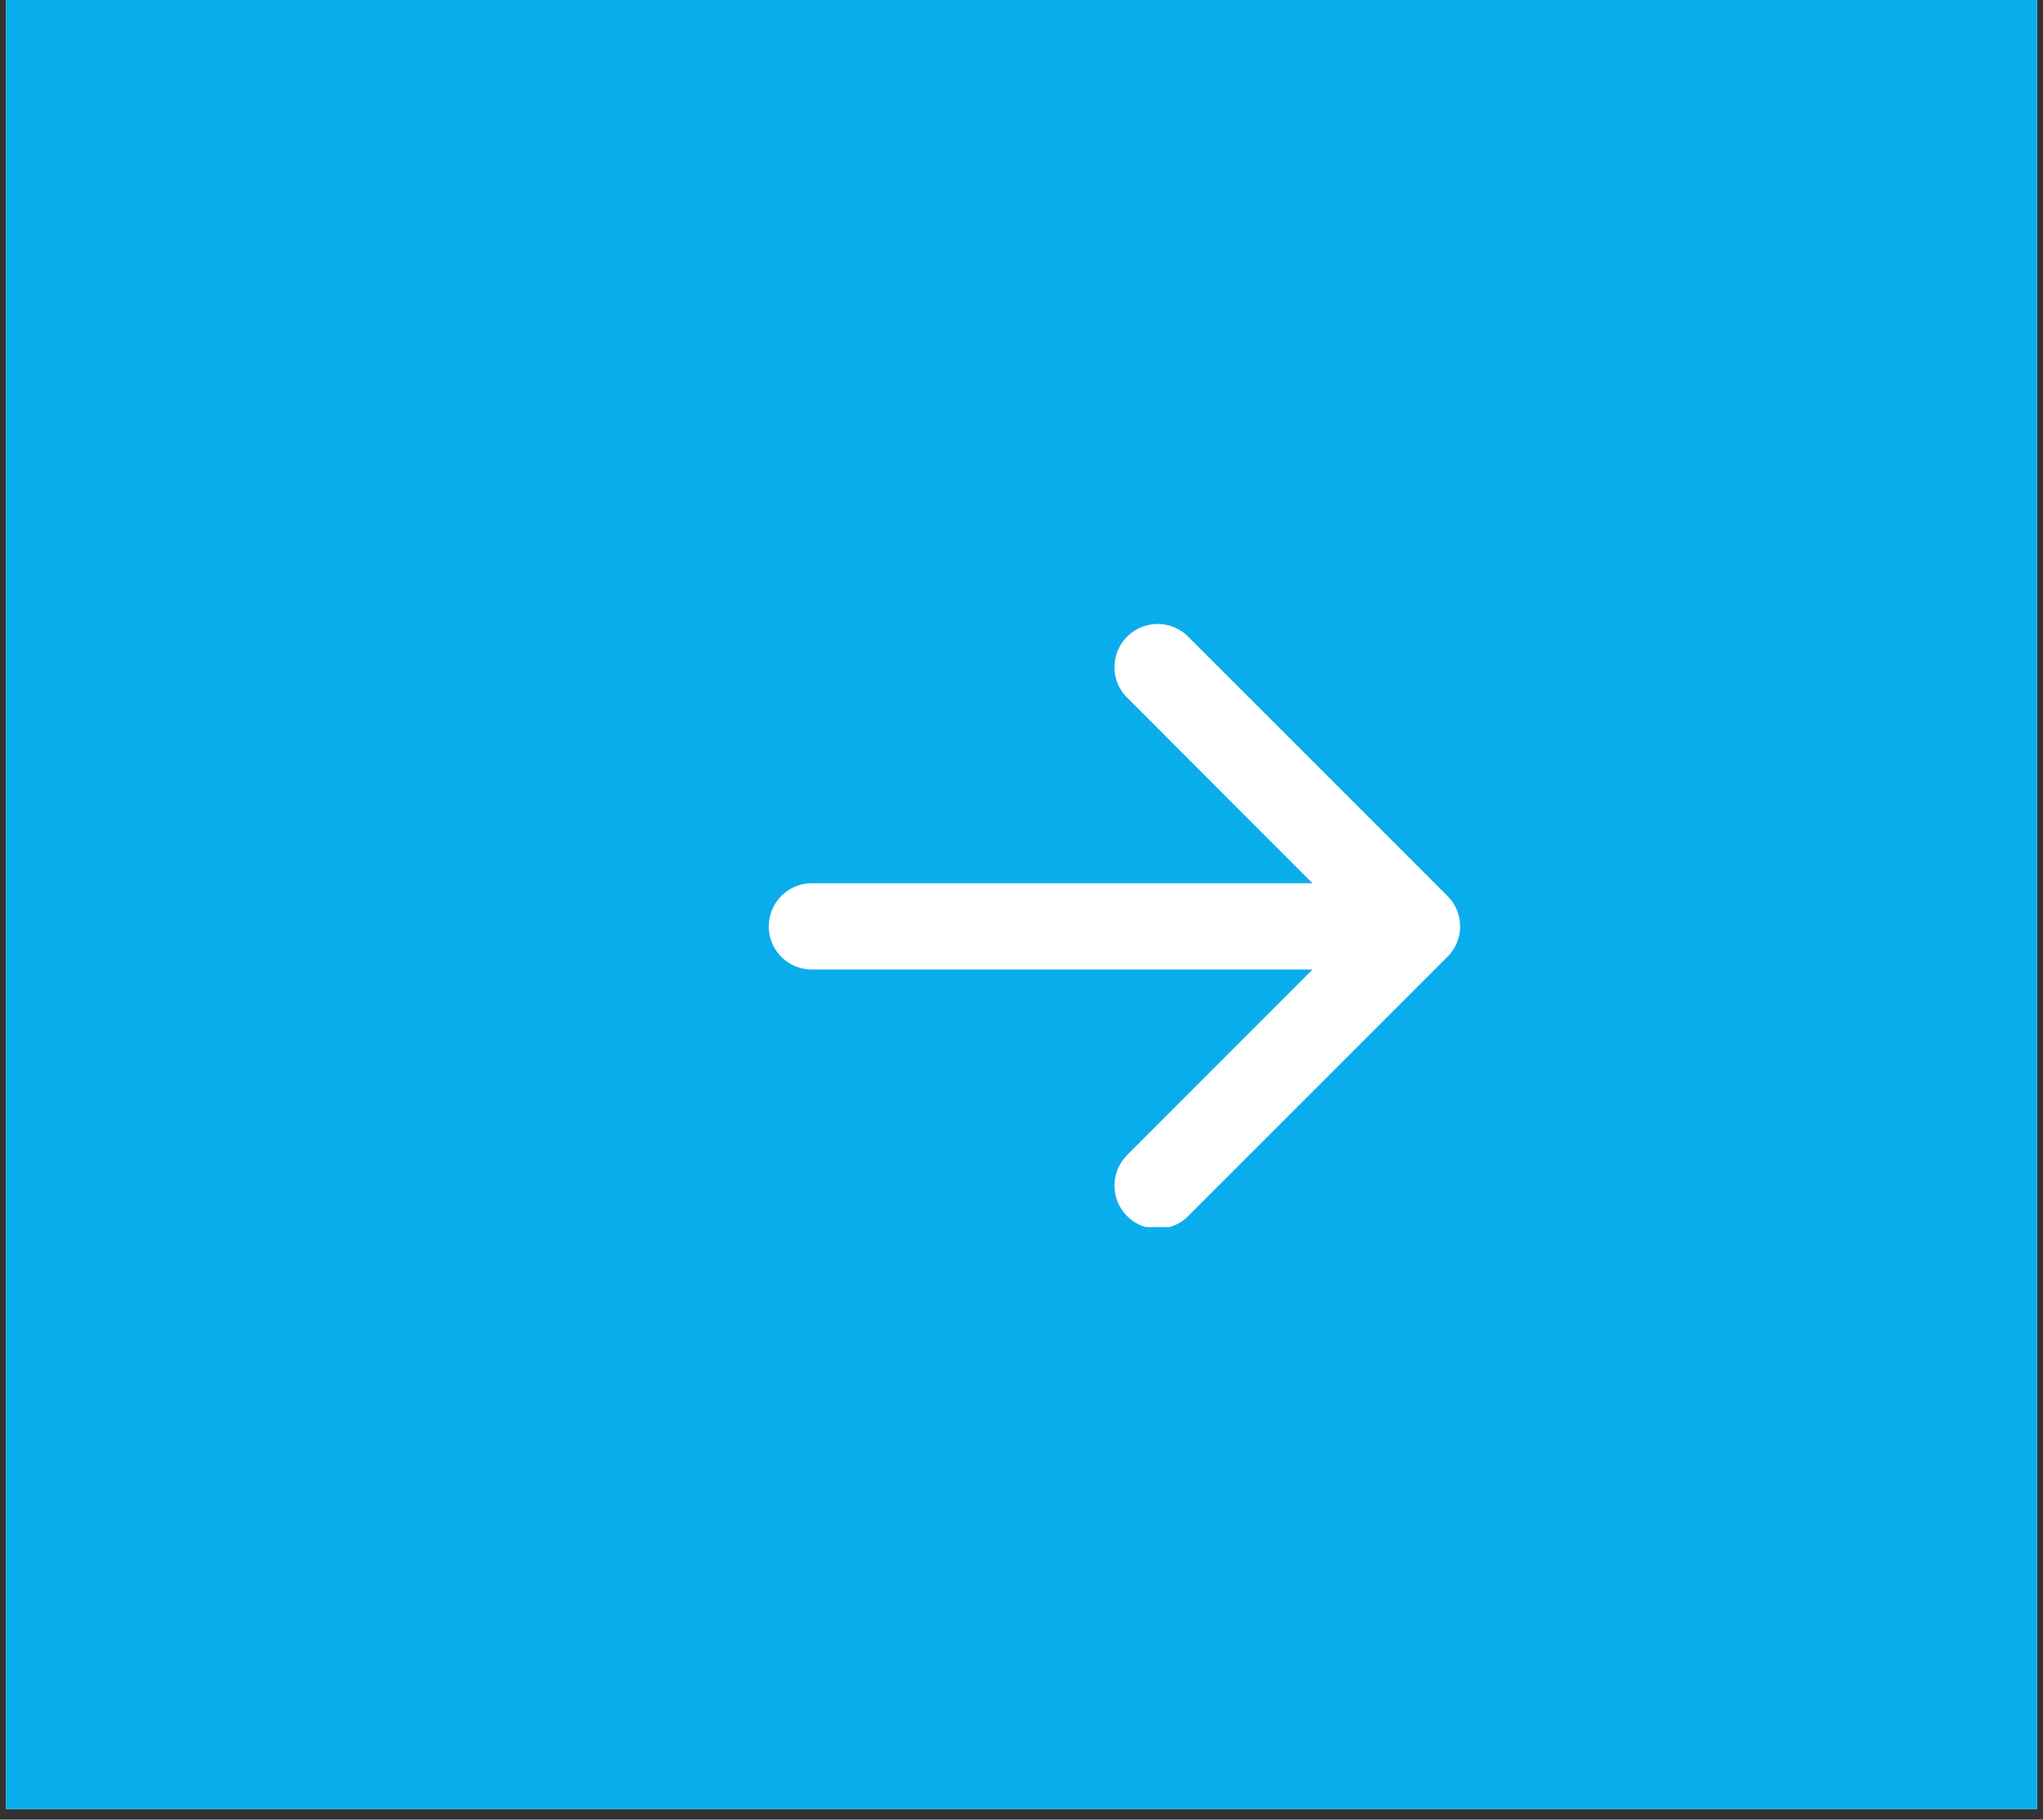 <svg xmlns="http://www.w3.org/2000/svg" xmlns:v="https://vecta.io/nano" width="64" viewBox="0 0 48 42.75" height="57" preserveAspectRatio="xMidYMid meet"><rect x="0" y="0" width="48" height="42.75" fill="#333333" stroke="none"/><defs><clipPath id="A"><path d="M.141 0h47.719v42.5H.141zm0 0" clip-rule="nonzero"></path></clipPath><clipPath id="B"><path d="M18 14.66h16.348v14.168H18zm0 0" clip-rule="nonzero"></path></clipPath><clipPath id="C"><path d="M37.781 32.852h6.934v7.531h-6.934zm0 0" clip-rule="nonzero"></path></clipPath></defs><g clip-path="url(#A)"><path fill="#fff" d="M.141 0h47.719v42.5H.141zm0 0"></path><path fill="#0aadeb" d="M.141 0h47.719v42.5H.141zm0 0"></path></g><g clip-path="url(#B)"><path fill="#fff" d="M18.063 21.766c0-.562.453-1.016 1.016-1.016h11.758l-4.355-4.359a1.01 1.01 0 1 1 1.434-1.434l6.09 6.09a1.01 1.01 0 0 1 0 1.434l-6.09 6.09a1.01 1.01 0 1 1-1.434-1.434l4.355-4.359H19.078c-.562 0-1.016-.453-1.016-1.012zm0 0" fill-rule="evenodd"></path></g><g clip-path="url(#C)"><path fill="#0aadeb" d="M37.781 32.852h6.934v7.531h-6.934zm0 0"></path></g></svg>